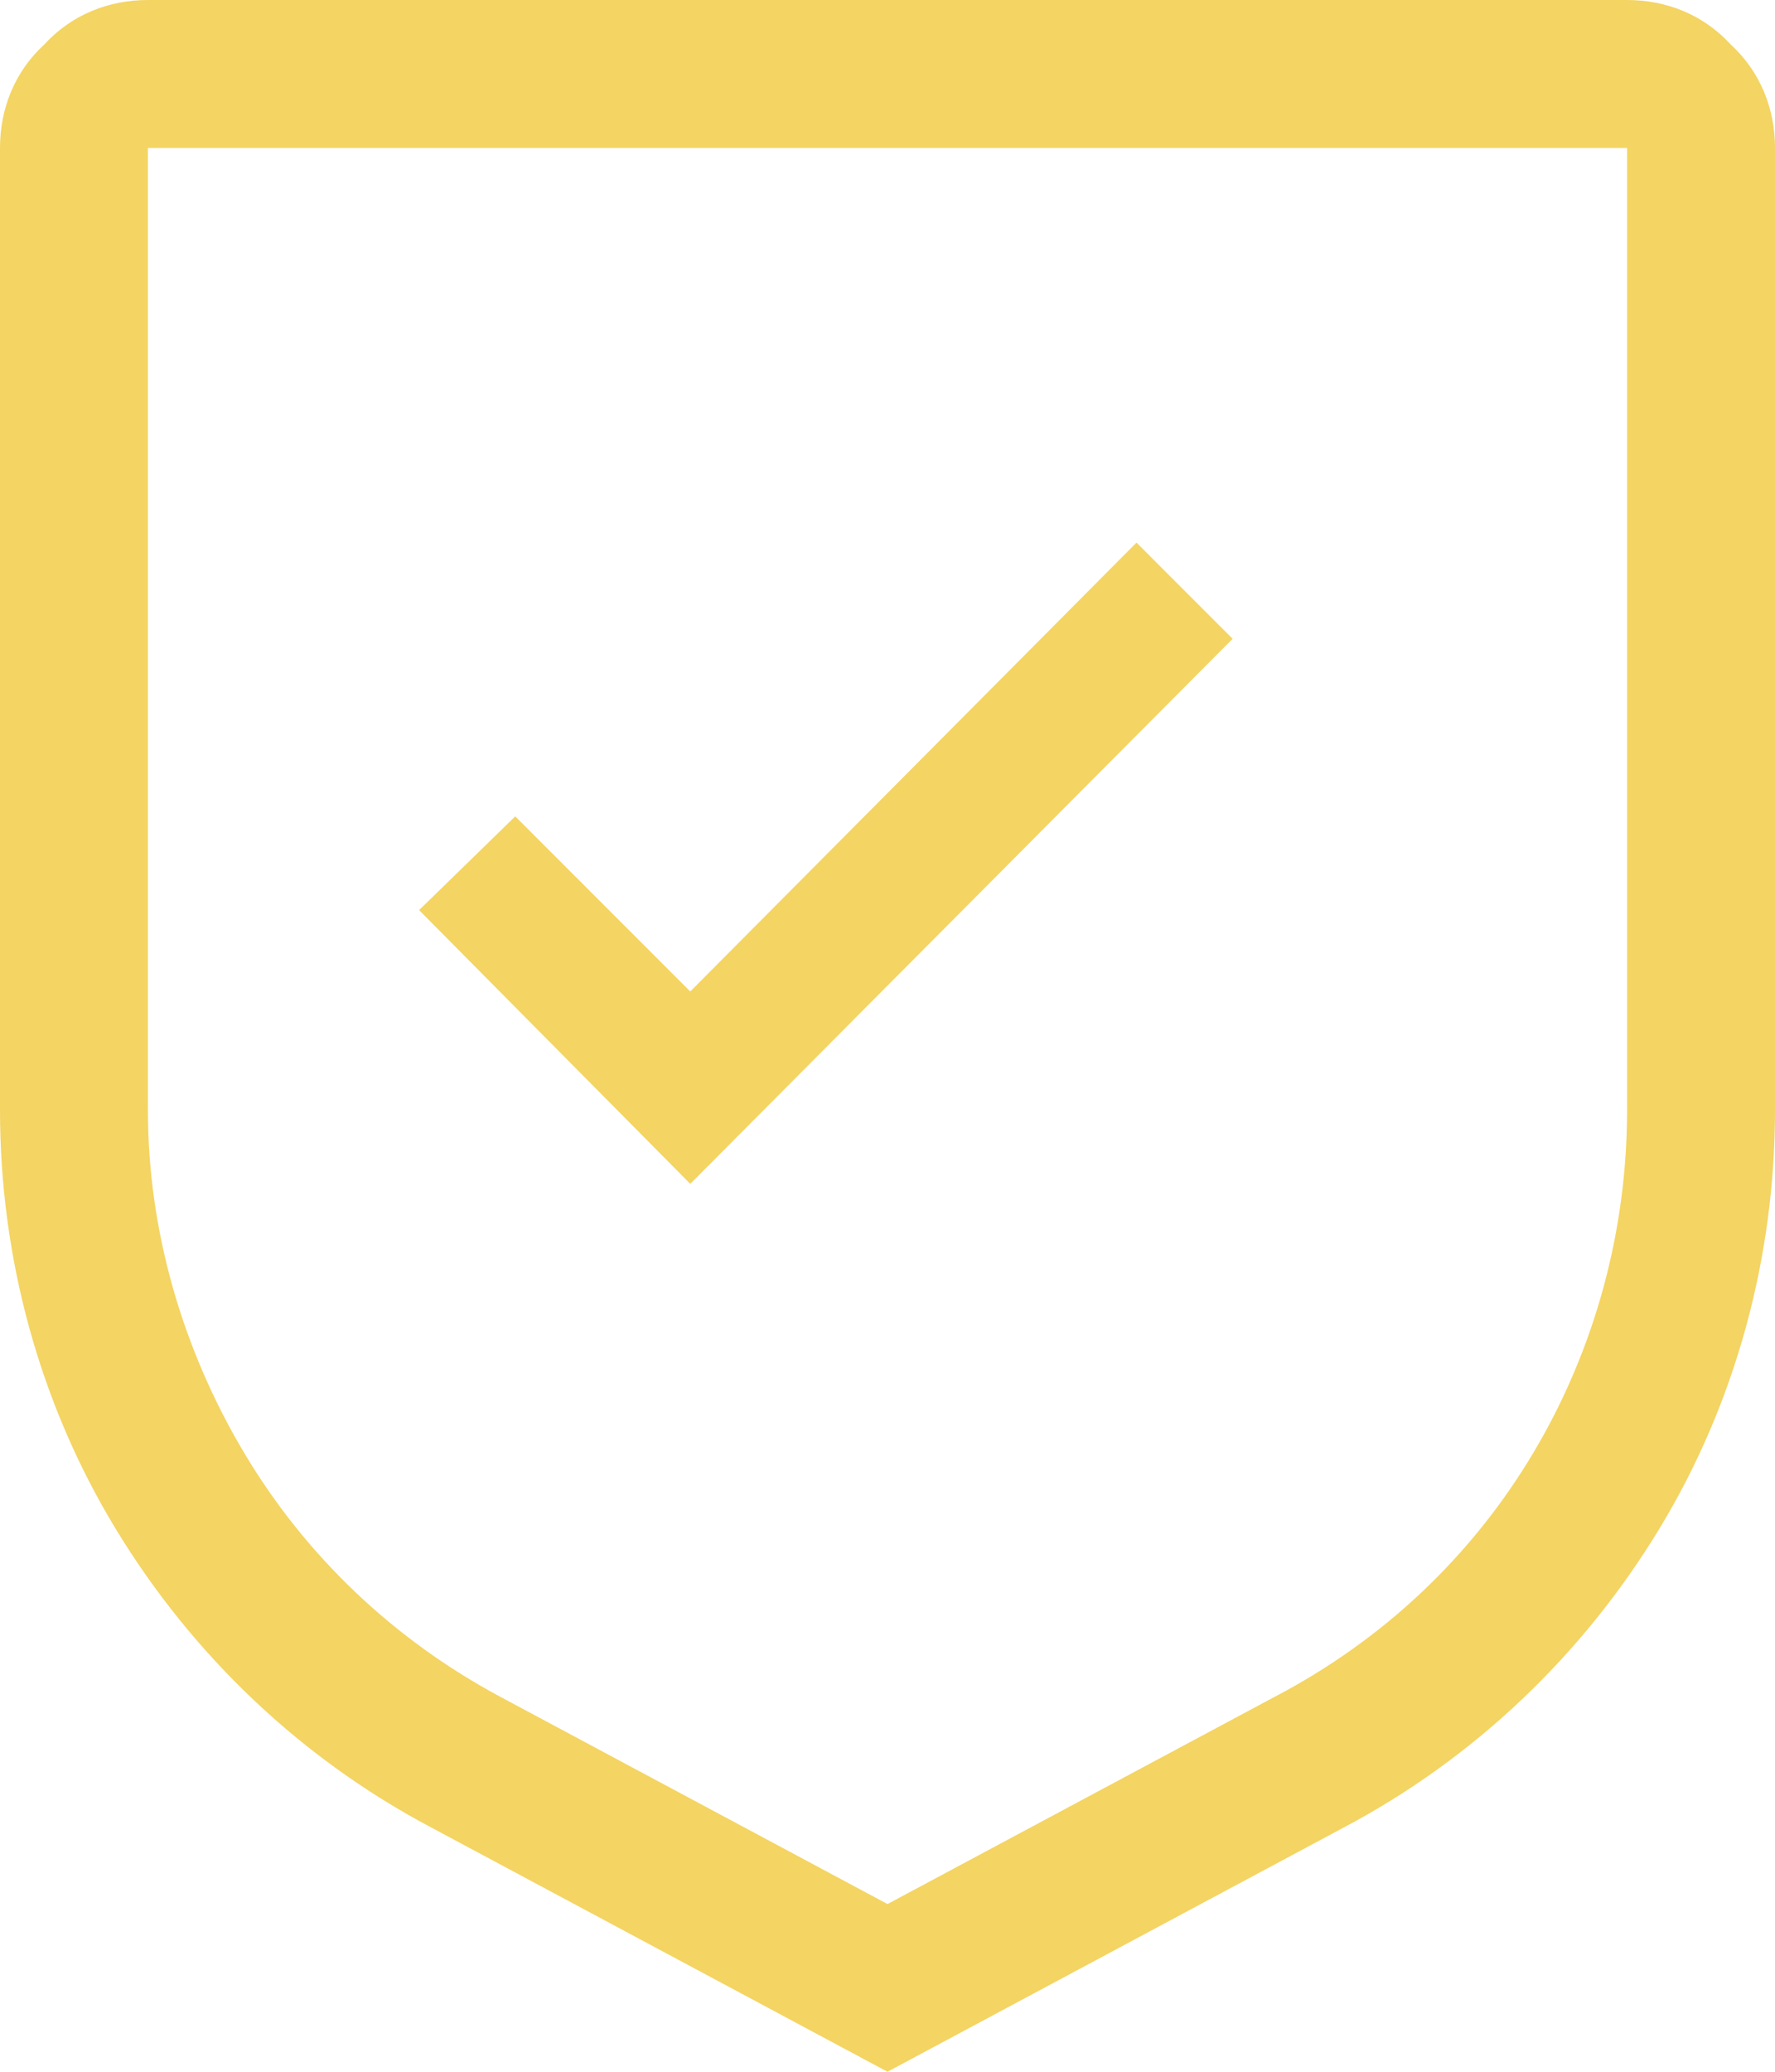 <svg version="1.2" xmlns="http://www.w3.org/2000/svg" viewBox="0 0 72 84" width="72" height="84">
	<title>image</title>
	<style>
		.s0 { fill: #f4d462 } 
	</style>
	<path id="Layer" class="s0" d="m28 40.2l-7.1-7.1-3.9 3.8 11 11.1 22-22.1-3.9-3.9z"/>
	<path id="Layer" fill-rule="evenodd" class="s0" d="m36 84l-18.5-9.9c-5.3-2.8-9.7-7-12.8-12.1-3.1-5.1-4.7-11-4.7-17v-39c0-1.6 0.6-3.1 1.8-4.2 1.1-1.2 2.6-1.8 4.2-1.8h60c1.6 0 3.1 0.6 4.2 1.8 1.2 1.1 1.8 2.6 1.8 4.2v39c0 6-1.6 11.9-4.7 17-3.1 5.1-7.5 9.3-12.8 12.1zm-30-78v39c0 4.9 1.4 9.7 3.9 13.9 2.5 4.2 6.1 7.6 10.4 9.9l15.7 8.4 15.7-8.4c4.4-2.3 8-5.7 10.5-9.9 2.5-4.2 3.8-9 3.8-13.9v-39z"/>
</svg>